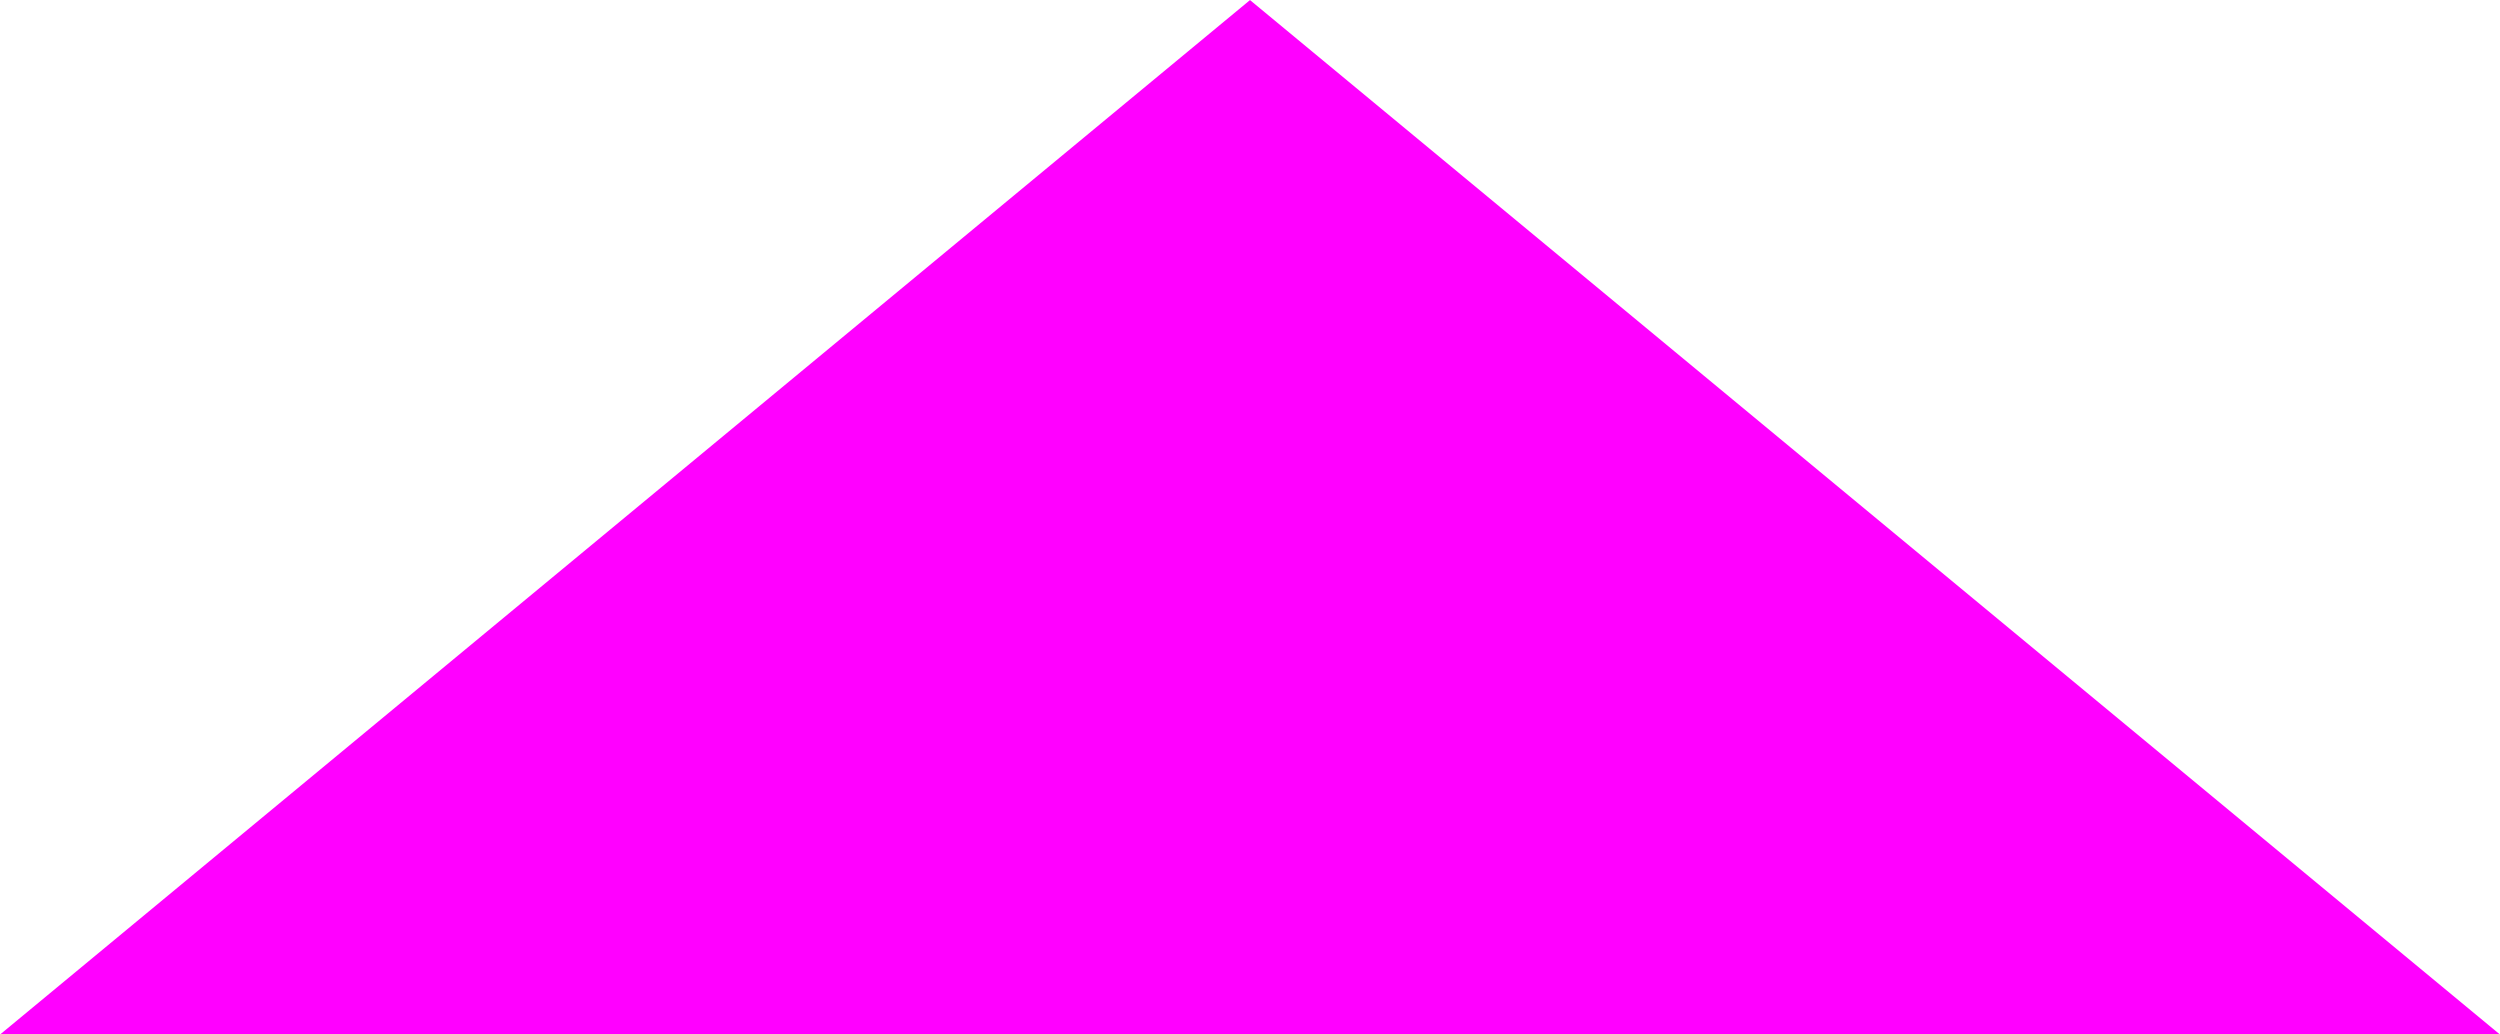 <svg id="Ebene_1" data-name="Ebene 1" xmlns="http://www.w3.org/2000/svg" viewBox="0 0 31.78 13.15">
  <path id="Polygon_1" data-name="Polygon 1" d="M15.88,1.5l14.5,12h-29Z" transform="translate(0.01 -0.85)" fill="#f0f" stroke="#f0f" stroke-miterlimit="10"/>
</svg>
